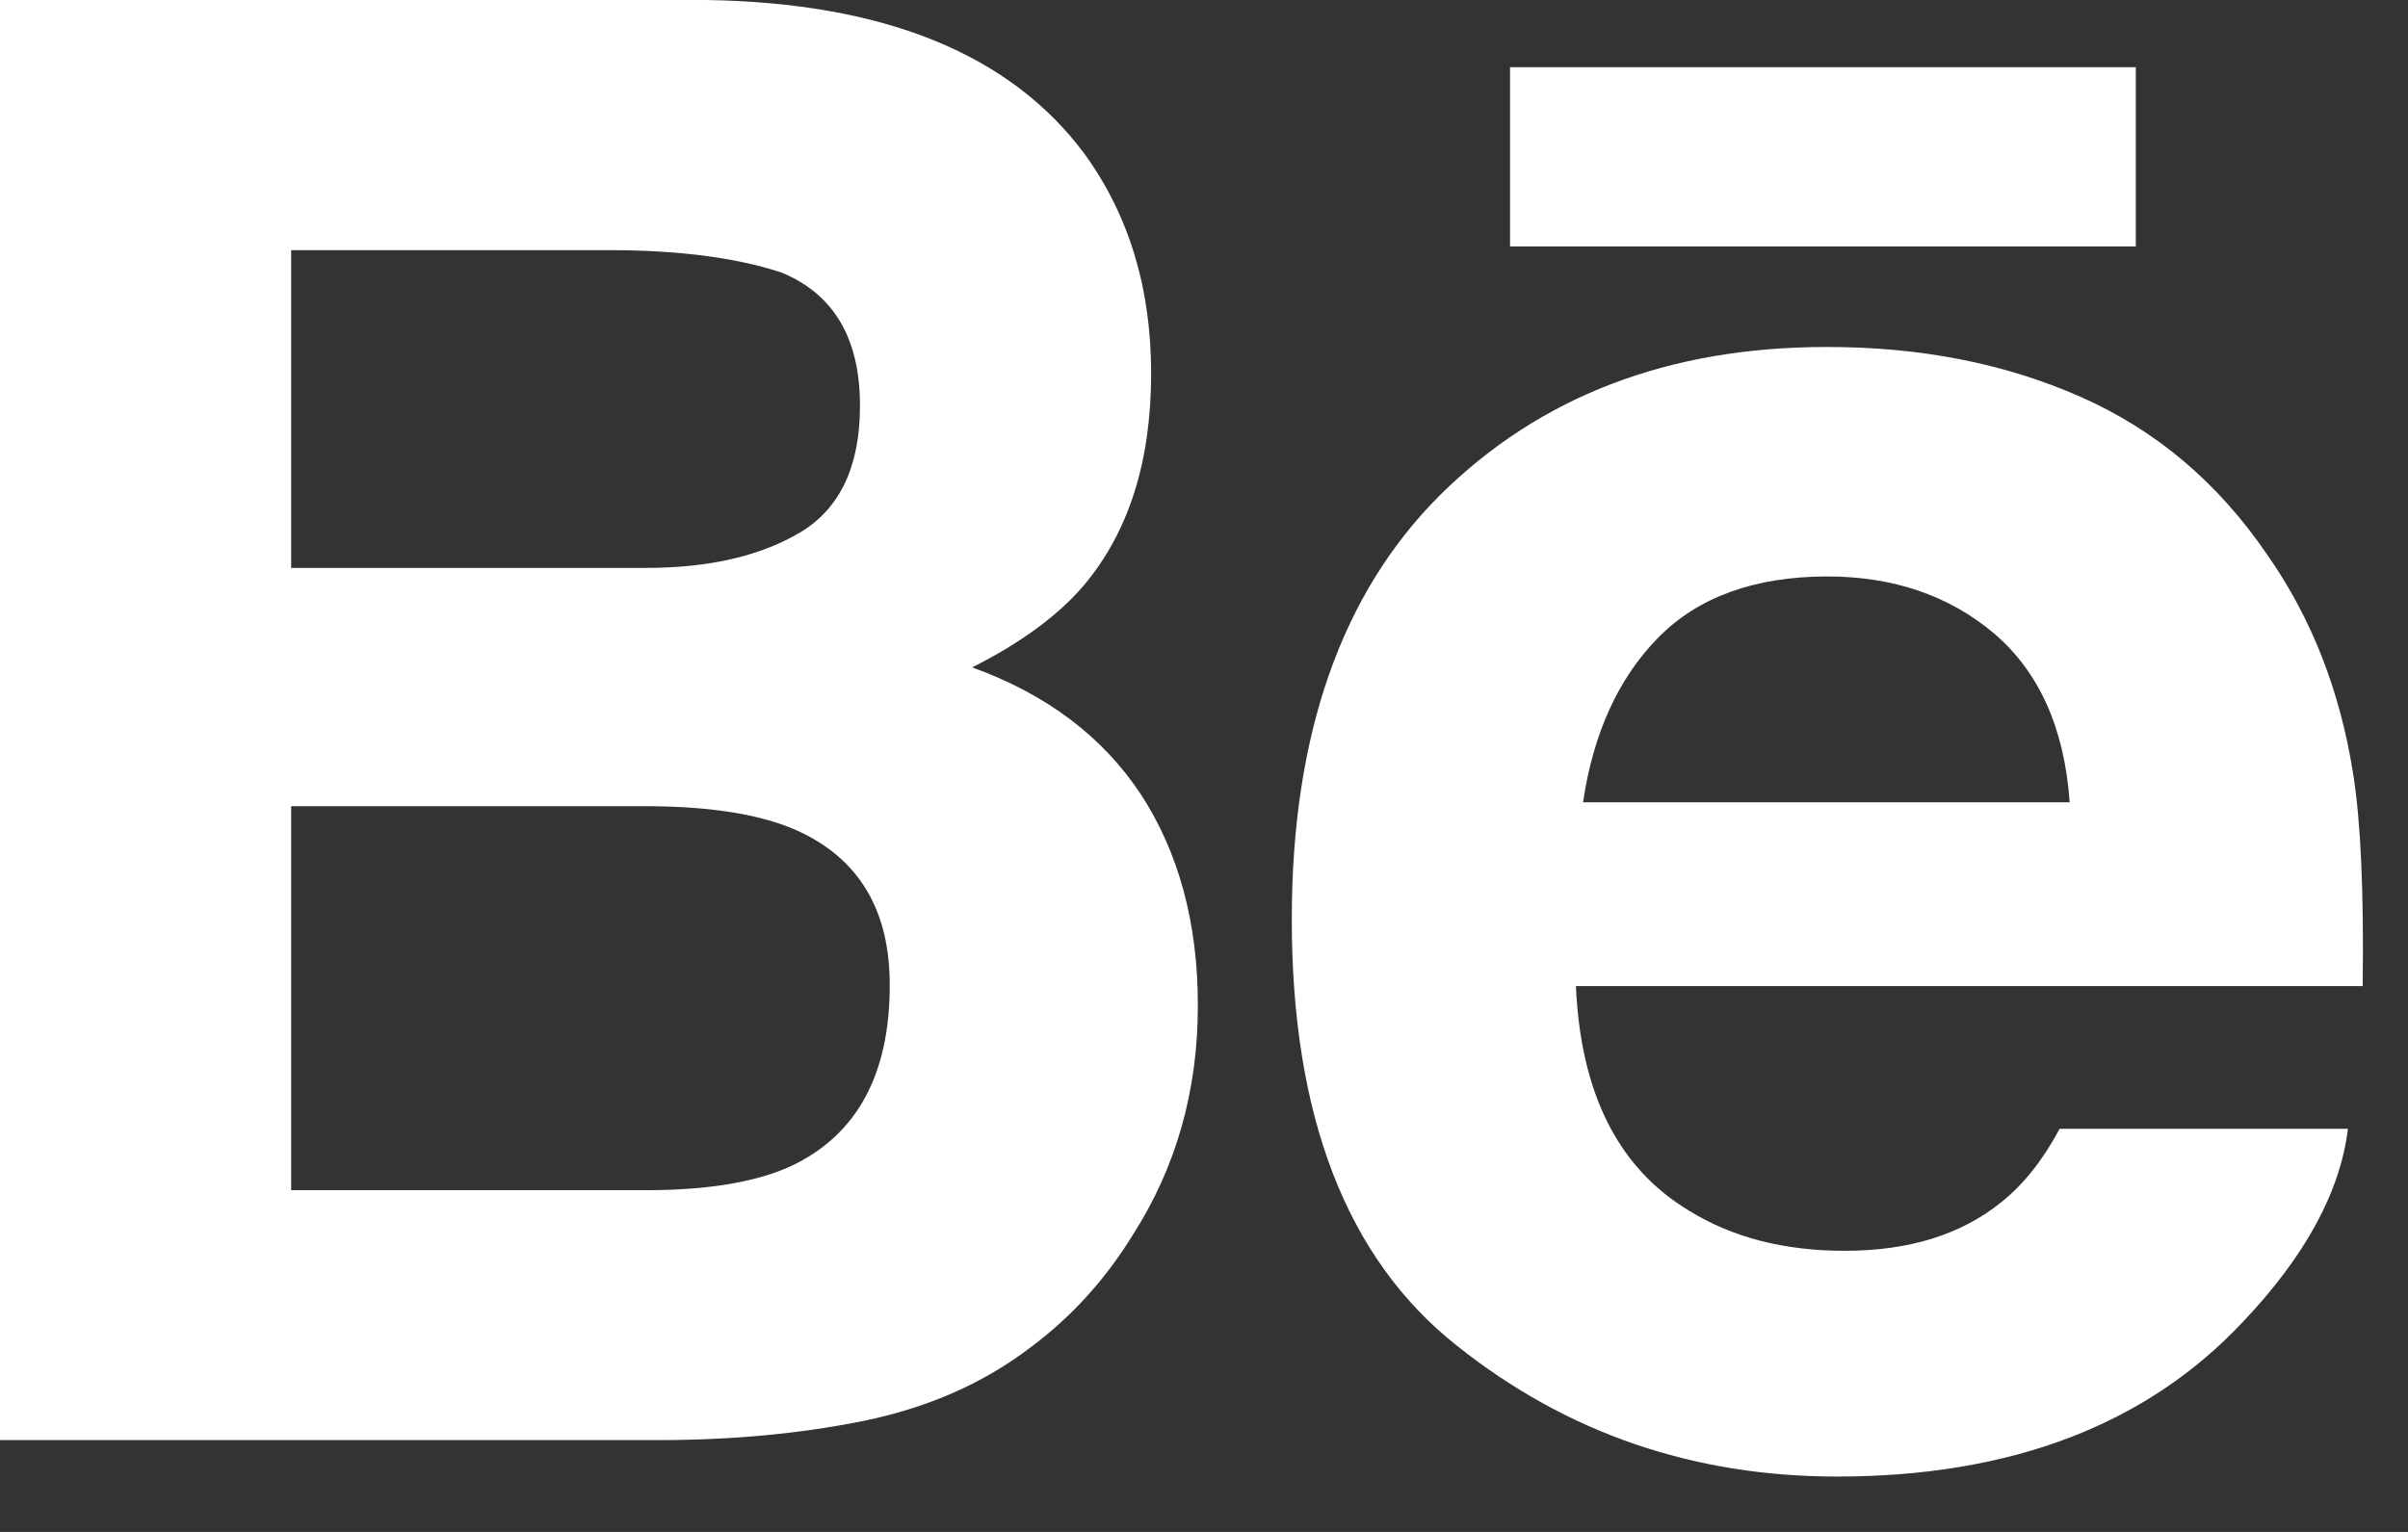 <svg width="22" height="14" viewBox="0 0 22 14" fill="none" xmlns="http://www.w3.org/2000/svg">
<rect x="0" y="0" width="22" height="14" fill="#333333" stroke="none"/>
<path d="M8.882 6.099C9.33 5.874 9.668 5.623 9.9 5.352C10.313 4.863 10.517 4.215 10.517 3.413C10.517 2.631 10.313 1.963 9.906 1.403C9.226 0.491 8.075 0.024 6.447 0H0V13.161H6.011C6.689 13.161 7.316 13.102 7.897 12.984C8.477 12.864 8.979 12.644 9.404 12.322C9.782 12.043 10.097 11.696 10.348 11.288C10.745 10.67 10.944 9.969 10.944 9.189C10.944 8.434 10.769 7.79 10.424 7.261C10.075 6.732 9.562 6.345 8.882 6.099ZM2.66 2.286H5.564C6.202 2.286 6.728 2.355 7.141 2.491C7.619 2.689 7.857 3.093 7.857 3.708C7.857 4.26 7.675 4.646 7.315 4.863C6.952 5.08 6.481 5.19 5.904 5.19H2.66V2.286ZM7.252 10.645C6.93 10.8 6.478 10.877 5.899 10.877H2.66V7.368H5.944C6.516 7.372 6.961 7.447 7.28 7.589C7.847 7.845 8.129 8.315 8.129 9.002C8.129 9.811 7.837 10.357 7.252 10.645Z" fill="white"/>
<path d="M19.513 0.614H13.796V2.252H19.513V0.614Z" fill="white"/>
<path d="M21.5 7.079C21.381 6.317 21.119 5.646 20.712 5.067C20.265 4.411 19.698 3.931 19.009 3.627C18.322 3.323 17.549 3.17 16.688 3.171C15.242 3.171 14.069 3.623 13.16 4.521C12.255 5.421 11.802 6.715 11.802 8.402C11.802 10.2 12.302 11.5 13.309 12.297C14.311 13.096 15.469 13.494 16.783 13.494C18.374 13.494 19.612 13.021 20.496 12.076C21.061 11.479 21.381 10.893 21.451 10.316H18.817C18.665 10.601 18.488 10.824 18.285 10.986C17.918 11.283 17.441 11.431 16.855 11.431C16.298 11.431 15.825 11.308 15.431 11.064C14.781 10.673 14.441 9.987 14.398 9.012H21.586C21.597 8.171 21.57 7.524 21.5 7.079ZM14.463 7.332C14.557 6.699 14.786 6.197 15.151 5.826C15.515 5.456 16.03 5.27 16.69 5.268C17.299 5.268 17.808 5.442 18.222 5.792C18.631 6.144 18.861 6.655 18.909 7.332H14.463Z" fill="white"/>
</svg>
